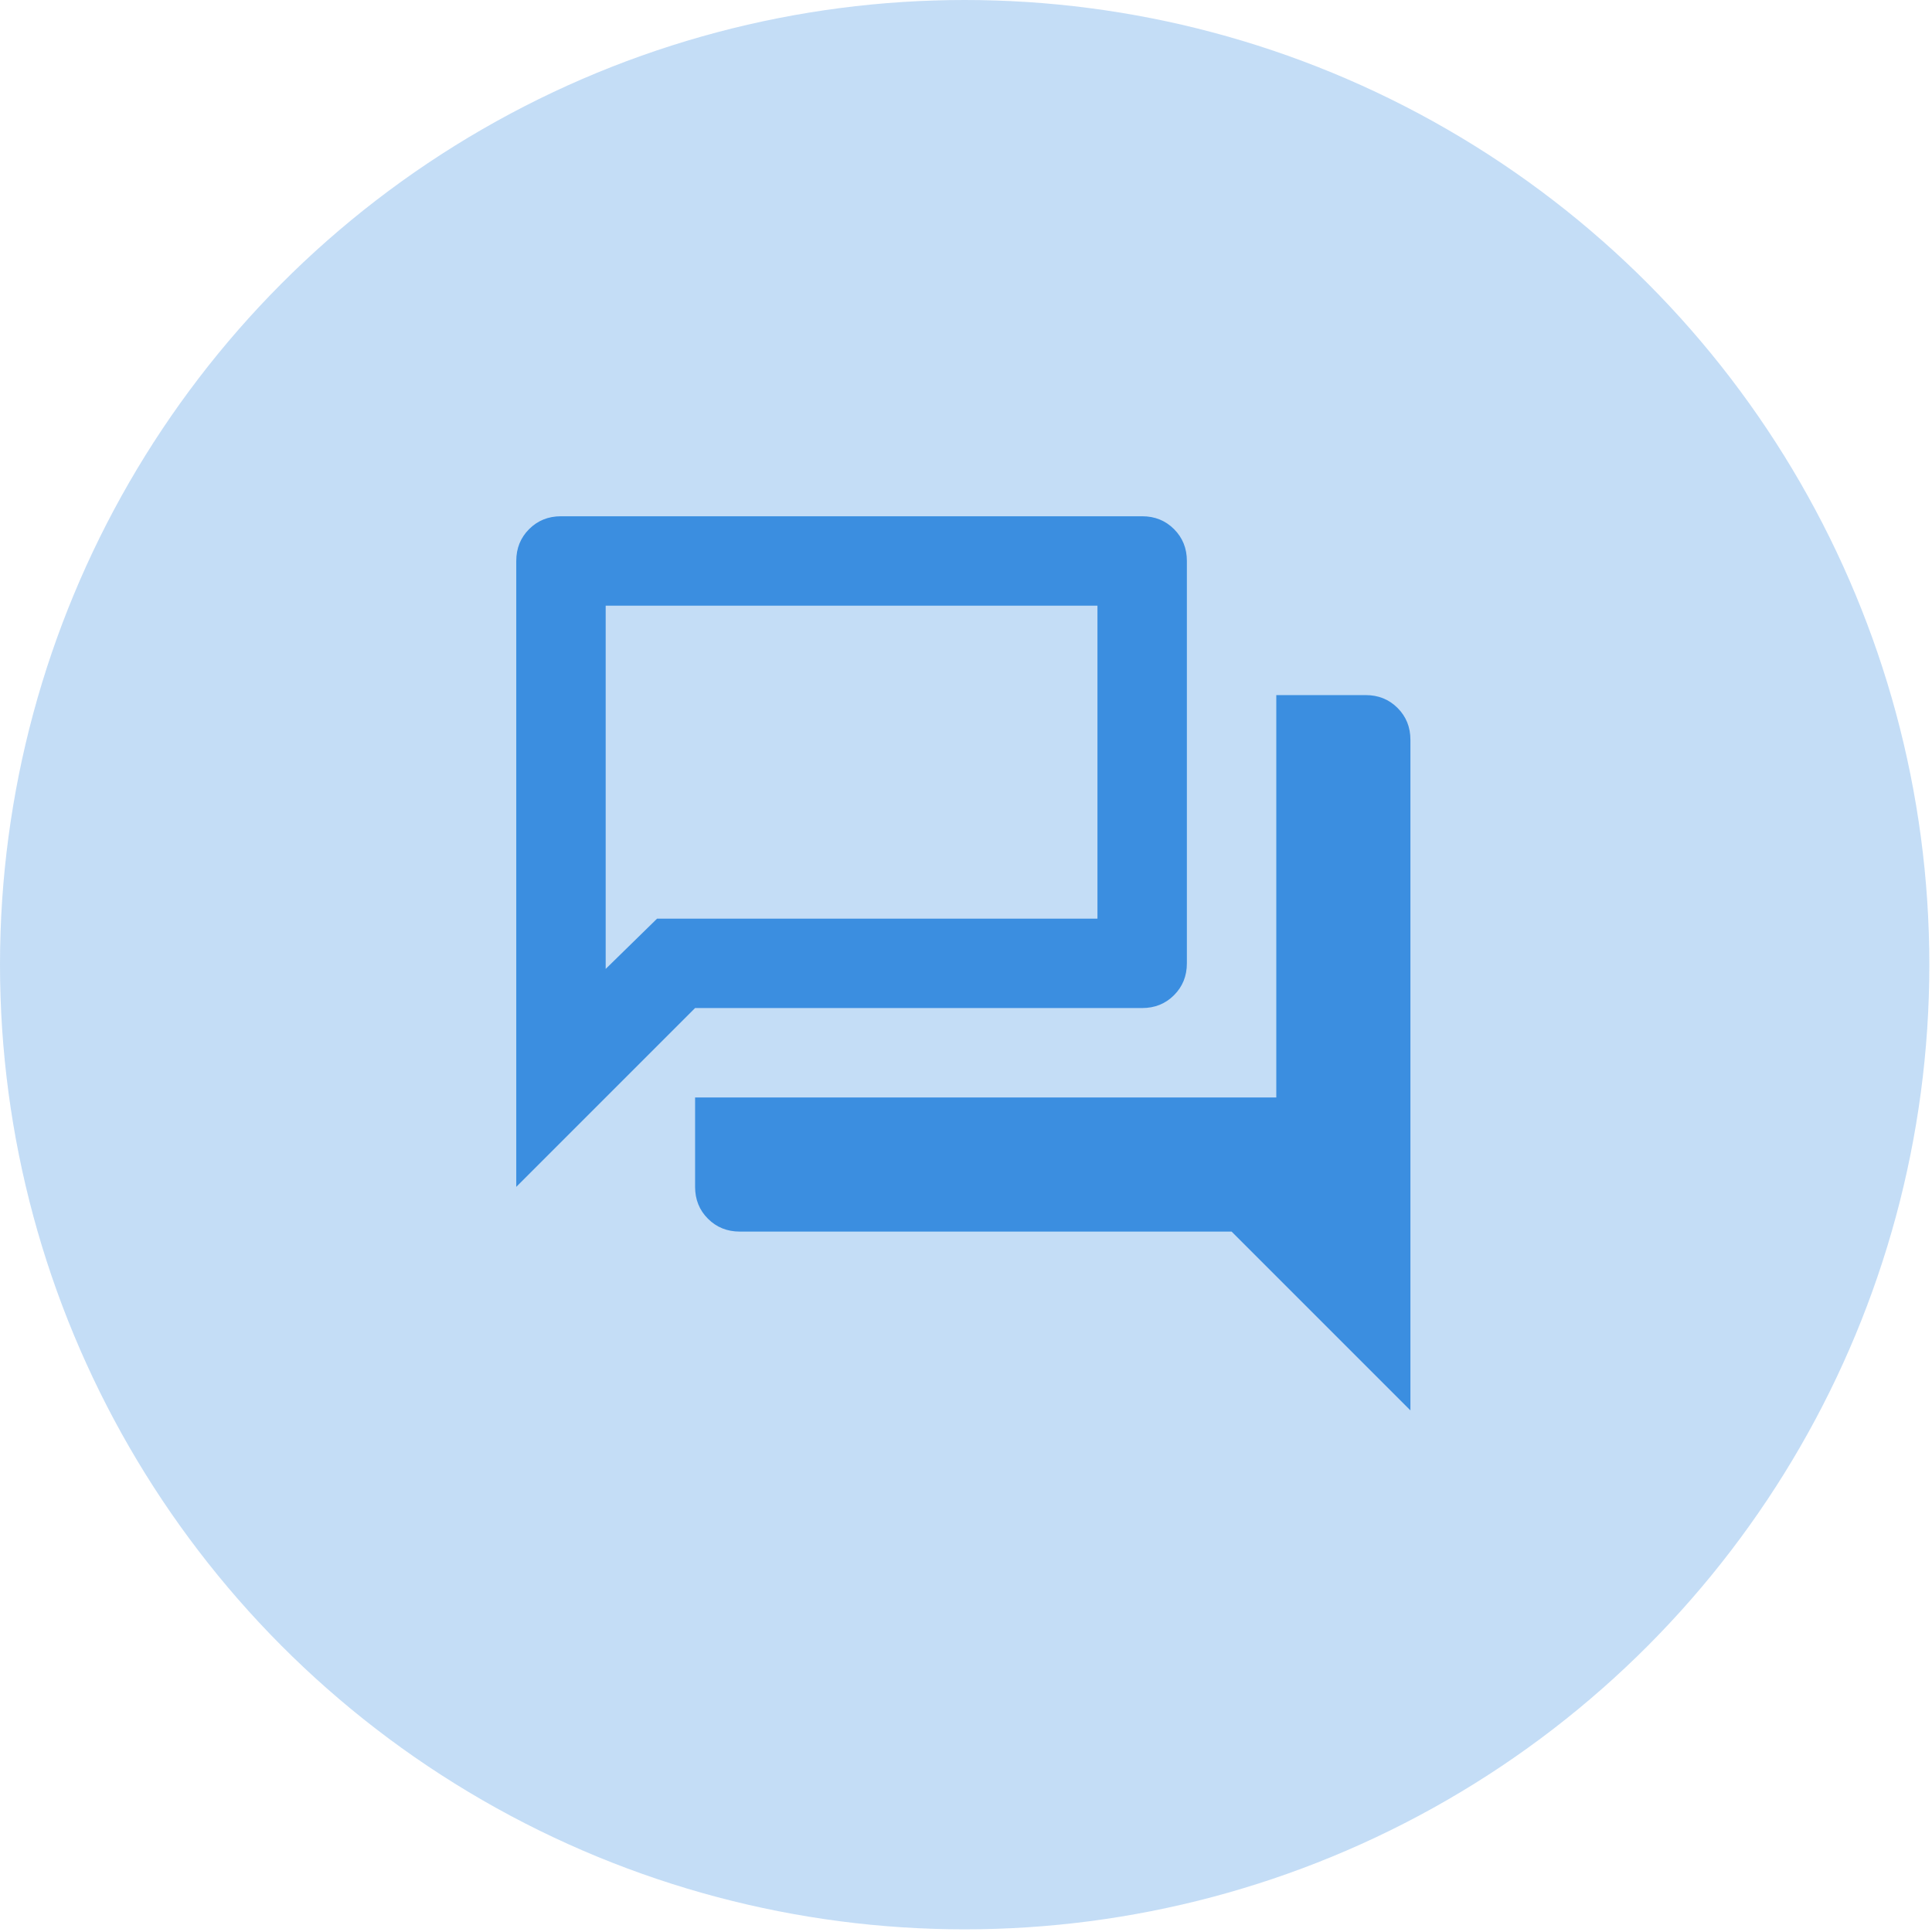 <svg width="363" height="363" viewBox="0 0 363 363" fill="none" xmlns="http://www.w3.org/2000/svg">
<circle cx="181.25" cy="181.25" r="181.25" fill="#3B8EE0" fill-opacity="0.3"/>
<path d="M139 231.4C136.62 231.4 134.625 230.595 133.015 228.985C131.405 227.375 130.6 225.38 130.6 223V206.2H239.8V130.6H256.6C258.98 130.6 260.975 131.405 262.585 133.015C264.195 134.625 265 136.62 265 139V265L231.4 231.4H139ZM97 223V105.4C97 103.02 97.805 101.025 99.415 99.415C101.025 97.805 103.02 97 105.4 97H214.6C216.98 97 218.975 97.805 220.585 99.415C222.195 101.025 223 103.02 223 105.4V181C223 183.38 222.195 185.375 220.585 186.985C218.975 188.595 216.98 189.4 214.6 189.4H130.6L97 223ZM206.2 172.6V113.8H113.8V182.05L123.46 172.6H206.2Z" fill="#3B8EE0"/>
</svg>

